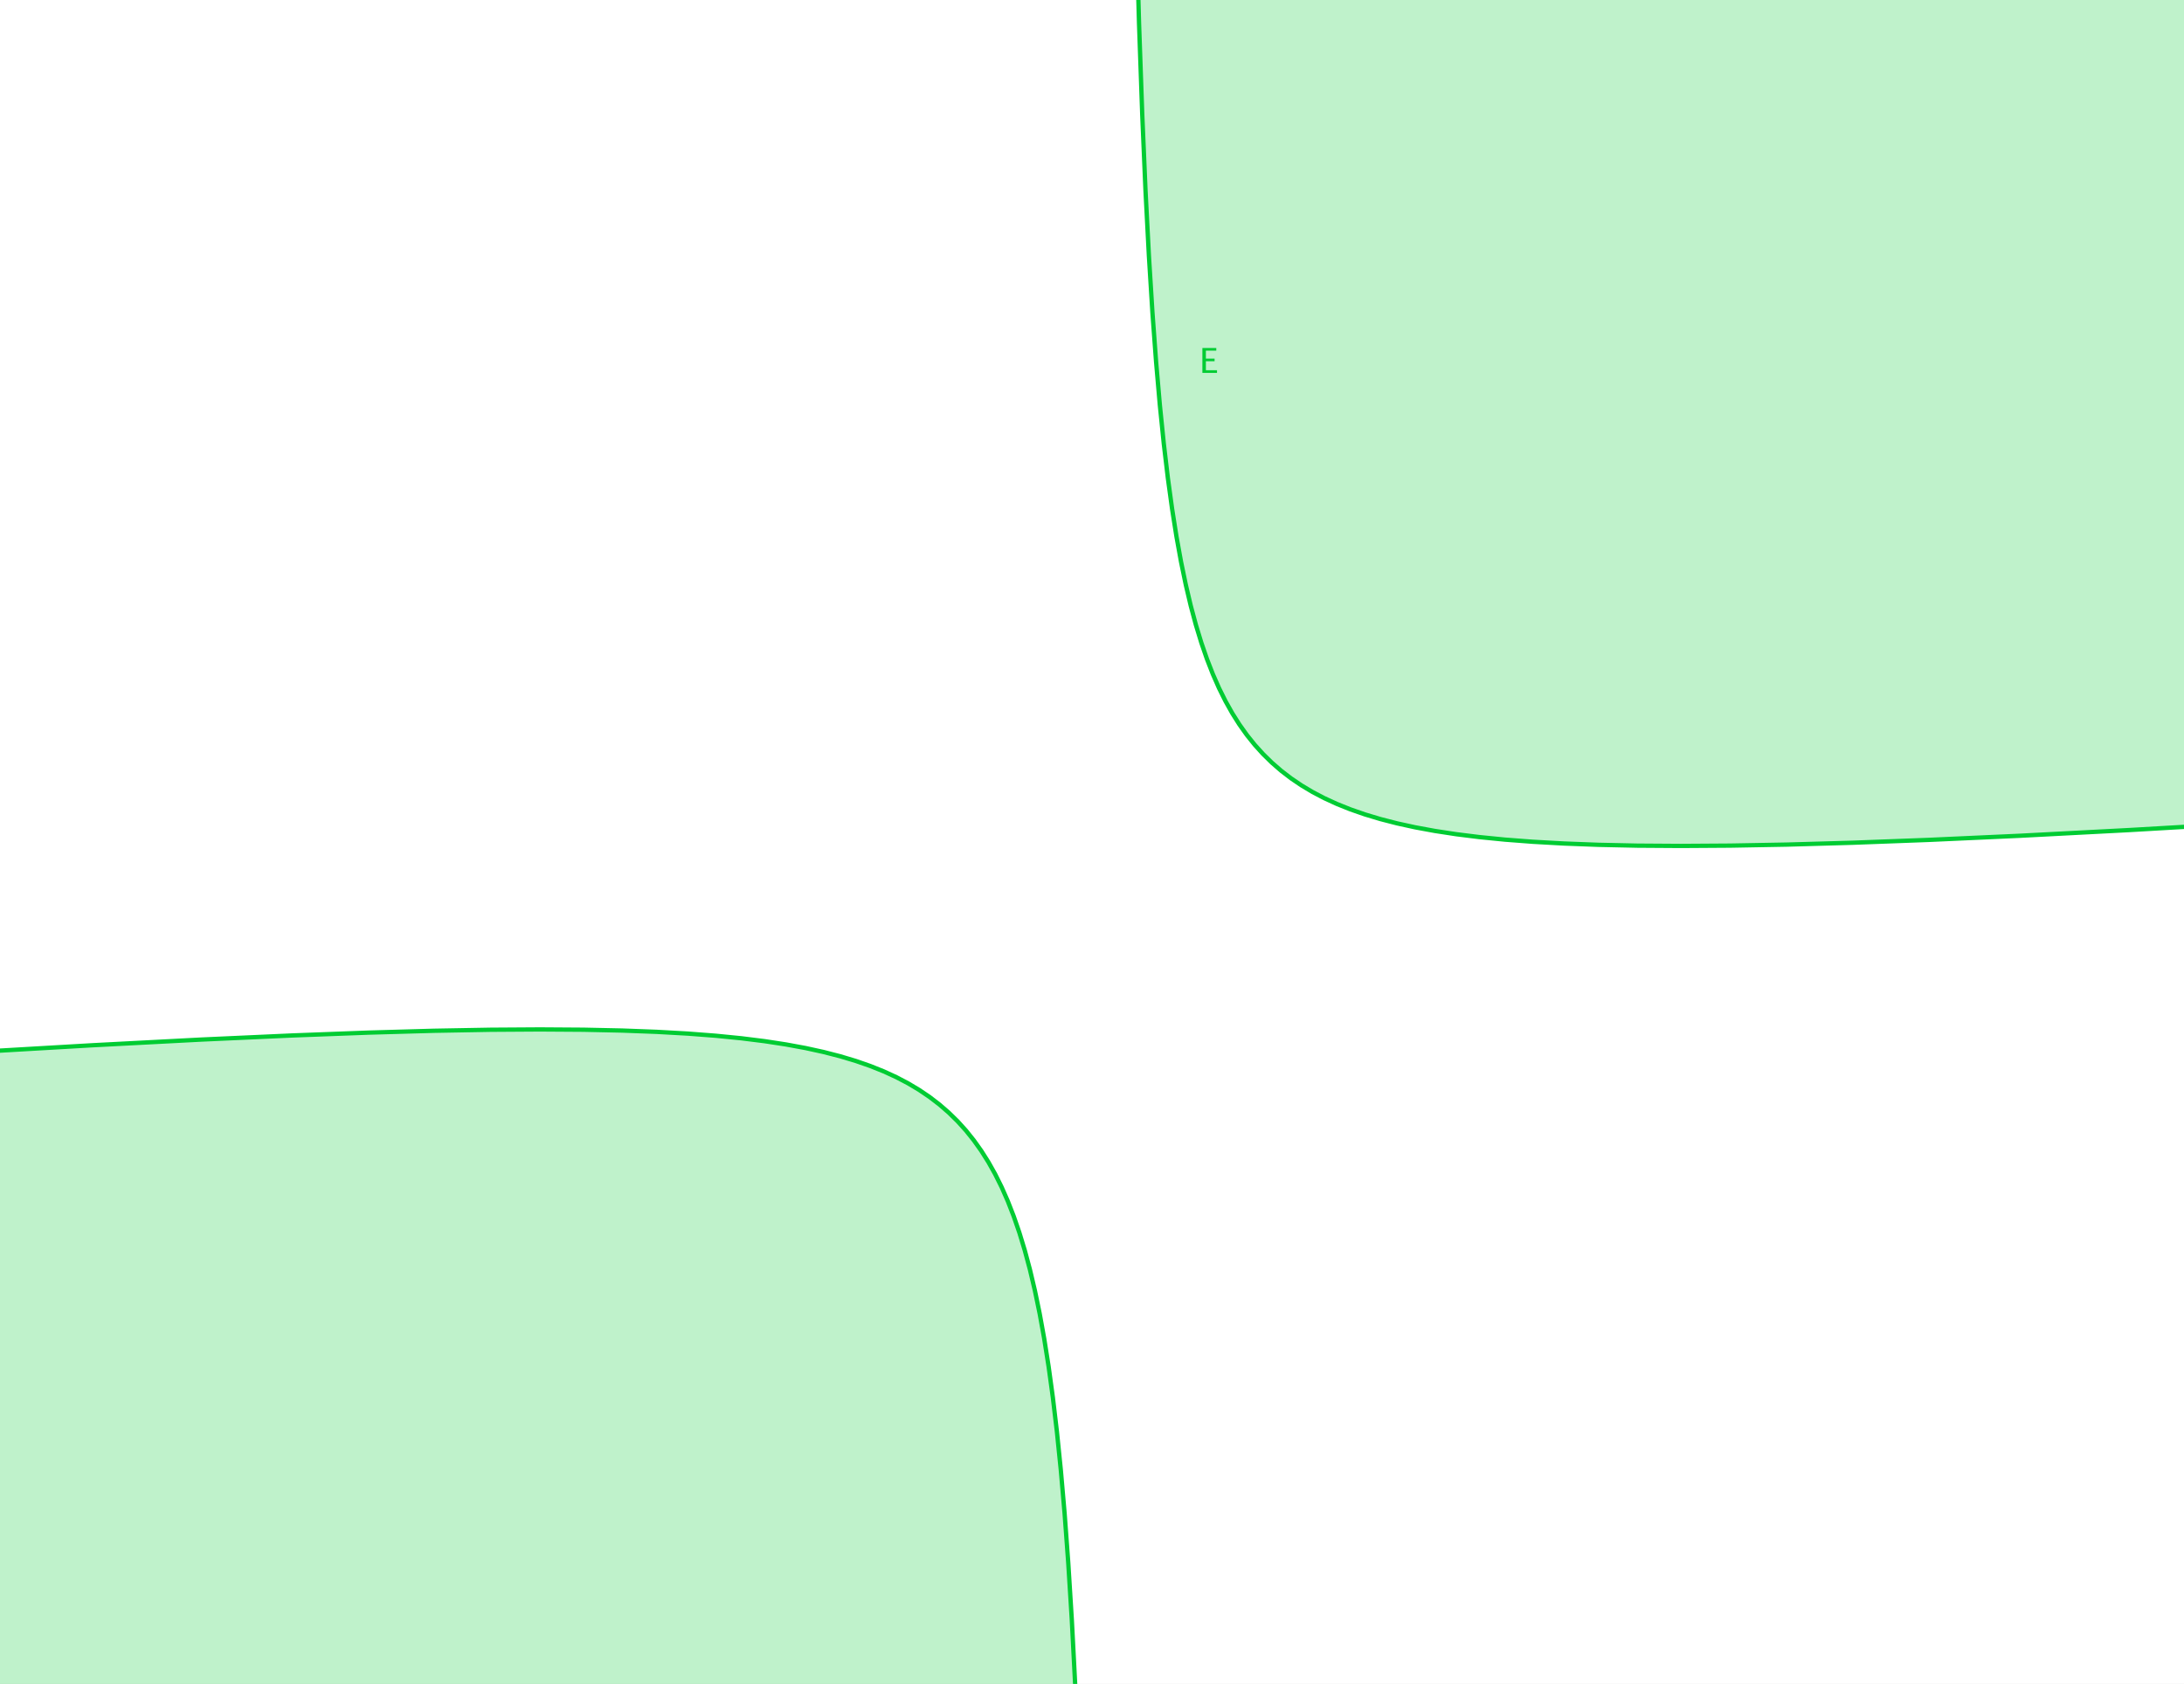 <?xml version="1.0" encoding="ISO-8859-1" standalone="no"?>

<svg 
     version="1.1"
     baseProfile="full"
     xmlns="http://www.w3.org/2000/svg"
     xmlns:xlink="http://www.w3.org/1999/xlink"
     xmlns:ev="http://www.w3.org/2001/xml-events"
     x="0px"
     y="0px"
     width="354px"
     height="273px"
     viewBox="0 0 354 273"
     >
<rect x="0" y="0" width="354" height="273" fill="#333333" stroke="none"/>
<title></title>
<desc>Creator: FreeHEP Graphics2D Driver Producer: geogebra.d.a Revision: 1.10  Source:  Date: mercredi 31 mars 2010 11 h 53 CEST</desc>
<g stroke-linejoin="miter" stroke-dashoffset="0" stroke-dasharray="none" stroke-width="1" stroke-miterlimit="10" stroke-linecap="square">
<g transform="matrix(0.465, 0, 0, 0.465, 0, 0)">
<g fill-opacity="1" fill-rule="nonzero" stroke="none" fill="#ffffff">
  <path d="M 0 0 L 763 0 L 763 588 L 0 588 L 0 0 z"/>
</g> <!-- drawing style -->
</g> <!-- transform -->
<g id="misc">
</g><!-- misc -->
<g id="layer0">
<g transform="matrix(0.465, 0, 0, 0.465, 0, 0)">
<g fill-opacity="0.251" fill-rule="nonzero" stroke="none" fill="#00cc33">
  <path d="M 382.994 598 L 382.077 598 L 381.132 598 L 380.157 598 L 379.151 598 L 378.112 598 L 377.039 598 L 375.93 598 L 375.026 593 L 374.784 587.358 L 373.598 564.56 L 372.37 544.86 L 371.098 527.669 L 369.779 512.54 L 368.412 499.127 L 366.993 487.157 L 365.519 476.411 L 363.987 466.715 L 362.394 457.925 L 360.735 449.922 L 359.007 442.608 L 357.205 435.902 L 355.324 429.733 L 353.359 424.042 L 351.305 418.779 L 349.154 413.901 L 346.901 409.37 L 344.537 405.154 L 342.055 401.225 L 339.444 397.557 L 336.696 394.131 L 333.798 390.925 L 330.738 387.925 L 327.502 385.116 L 324.075 382.484 L 320.439 380.019 L 316.574 377.711 L 312.459 375.552 L 308.067 373.534 L 303.37 371.651 L 298.335 369.899 L 292.924 368.273 L 287.094 366.771 L 280.794 365.391 L 273.965 364.132 L 266.536 362.996 L 258.426 361.984 L 249.536 361.1 L 239.749 360.351 L 228.92 359.743 L 216.874 359.288 L 203.394 359.001 L 188.209 358.9 L 170.971 359.01 L 151.236 359.366 L 128.416 360.011 L 101.73 361.007 L 70.102 362.439 L 32.02 364.426 L -5 366.578 L -10 367.143 L -10 370.856 L -10 375.99 L -10 383.26 L -10 393.983 L -10 598"/>
</g> <!-- drawing style -->
</g> <!-- transform -->
<g transform="matrix(0.465, 0, 0, 0.465, 0, 0)">
<g fill-opacity="0.251" fill-rule="nonzero" stroke="none" fill="#00cc33">
  <path d="M 773 259.841 L 773 270.564 L 773 277.834 L 773 282.968 L 773 286.681 L 768 287.891 L 742.061 289.399 L 703.98 291.385 L 672.352 292.817 L 645.665 293.813 L 622.846 294.459 L 603.111 294.814 L 585.873 294.925 L 570.687 294.824 L 557.208 294.536 L 545.162 294.081 L 534.333 293.474 L 524.545 292.724 L 515.656 291.84 L 507.546 290.829 L 500.117 289.692 L 493.288 288.434 L 486.987 287.054 L 481.157 285.552 L 475.747 283.926 L 470.712 282.173 L 466.015 280.291 L 461.623 278.273 L 457.507 276.113 L 453.643 273.805 L 450.006 271.34 L 446.579 268.708 L 443.344 265.899 L 440.284 262.899 L 437.386 259.694 L 434.637 256.267 L 432.027 252.6 L 429.544 248.67 L 427.181 244.454 L 424.927 239.923 L 422.777 235.045 L 420.722 229.783 L 418.758 224.092 L 416.877 217.923 L 415.075 211.216 L 413.347 203.902 L 411.688 195.9 L 410.095 187.109 L 408.563 177.413 L 407.089 166.668 L 405.67 154.697 L 404.302 141.284 L 402.984 126.156 L 401.712 108.965 L 400.484 89.264 L 399.298 66.467 L 398.152 39.786 L 397.043 8.145 L 396.673 -5 L 395.97 -10 L 394.931 -10 L 393.925 -10 L 392.95 -10 L 392.005 -10 L 391.087 -10 L 773 -10"/>
</g> <!-- drawing style -->
</g> <!-- transform -->
<g transform="matrix(0.465, 0, 0, 0.465, 0, 0)">
<g stroke-linejoin="round" stroke-width="1.5" stroke-linecap="round" fill="none" stroke-opacity="1" stroke="#00cc33">
  <path d="M 382.994 598 L 382.077 598 L 381.132 598 L 380.157 598 L 379.151 598 L 378.112 598 L 377.039 598 L 375.93 598 L 375.026 593 L 374.784 587.358 L 373.598 564.56 L 372.37 544.86 L 371.098 527.669 L 369.779 512.54 L 368.412 499.127 L 366.993 487.157 L 365.519 476.411 L 363.987 466.715 L 362.394 457.925 L 360.735 449.922 L 359.007 442.608 L 357.205 435.902 L 355.324 429.733 L 353.359 424.042 L 351.305 418.779 L 349.154 413.901 L 346.901 409.37 L 344.537 405.154 L 342.055 401.225 L 339.444 397.557 L 336.696 394.131 L 333.798 390.925 L 330.738 387.925 L 327.502 385.116 L 324.075 382.484 L 320.439 380.019 L 316.574 377.711 L 312.459 375.552 L 308.067 373.534 L 303.37 371.651 L 298.335 369.899 L 292.924 368.273 L 287.094 366.771 L 280.794 365.391 L 273.965 364.132 L 266.536 362.996 L 258.426 361.984 L 249.536 361.1 L 239.749 360.351 L 228.92 359.743 L 216.874 359.288 L 203.394 359.001 L 188.209 358.9 L 170.971 359.01 L 151.236 359.366 L 128.416 360.011 L 101.73 361.007 L 70.102 362.439 L 32.02 364.426 L -5 366.578 L -10 367.143 L -10 370.856 L -10 375.99 L -10 383.26 L -10 393.983 L -10 598"/>
</g> <!-- drawing style -->
</g> <!-- transform -->
<g transform="matrix(0.465, 0, 0, 0.465, 0, 0)">
<g stroke-linejoin="round" stroke-width="1.5" stroke-linecap="round" fill="none" stroke-opacity="1" stroke="#00cc33">
  <path d="M 773 259.841 L 773 270.564 L 773 277.834 L 773 282.968 L 773 286.681 L 768 287.891 L 742.061 289.399 L 703.98 291.385 L 672.352 292.817 L 645.665 293.813 L 622.846 294.459 L 603.111 294.814 L 585.873 294.925 L 570.687 294.824 L 557.208 294.536 L 545.162 294.081 L 534.333 293.474 L 524.545 292.724 L 515.656 291.84 L 507.546 290.829 L 500.117 289.692 L 493.288 288.434 L 486.987 287.054 L 481.157 285.552 L 475.747 283.926 L 470.712 282.173 L 466.015 280.291 L 461.623 278.273 L 457.507 276.113 L 453.643 273.805 L 450.006 271.34 L 446.579 268.708 L 443.344 265.899 L 440.284 262.899 L 437.386 259.694 L 434.637 256.267 L 432.027 252.6 L 429.544 248.67 L 427.181 244.454 L 424.927 239.923 L 422.777 235.045 L 420.722 229.783 L 418.758 224.092 L 416.877 217.923 L 415.075 211.216 L 413.347 203.902 L 411.688 195.9 L 410.095 187.109 L 408.563 177.413 L 407.089 166.668 L 405.67 154.697 L 404.302 141.284 L 402.984 126.156 L 401.712 108.965 L 400.484 89.264 L 399.298 66.467 L 398.152 39.786 L 397.043 8.145 L 396.673 -5 L 395.97 -10 L 394.931 -10 L 393.925 -10 L 392.95 -10 L 392.005 -10 L 391.087 -10 L 773 -10"/>
</g> <!-- drawing style -->
</g> <!-- transform -->
<g transform="matrix(0.465, 0, 0, 0.465, 0, 0)">
<g fill-opacity="1" fill-rule="nonzero" stroke="none" fill="#00cc33">
  <path d="M 419.125 130 L 419.125 121.328 L 423.969 121.328 L 423.969 122.25 L 420.344 122.25 L 420.344 125.031 L 423.375 125.031 L 423.375 125.938 L 420.344 125.938 L 420.344 129.078 L 424.219 129.078 L 424.219 130 L 419.125 130 z"/>
</g> <!-- drawing style -->
</g> <!-- transform -->
</g><!-- layer0 -->
</g> <!-- default stroke -->
</svg> <!-- bounding box -->

